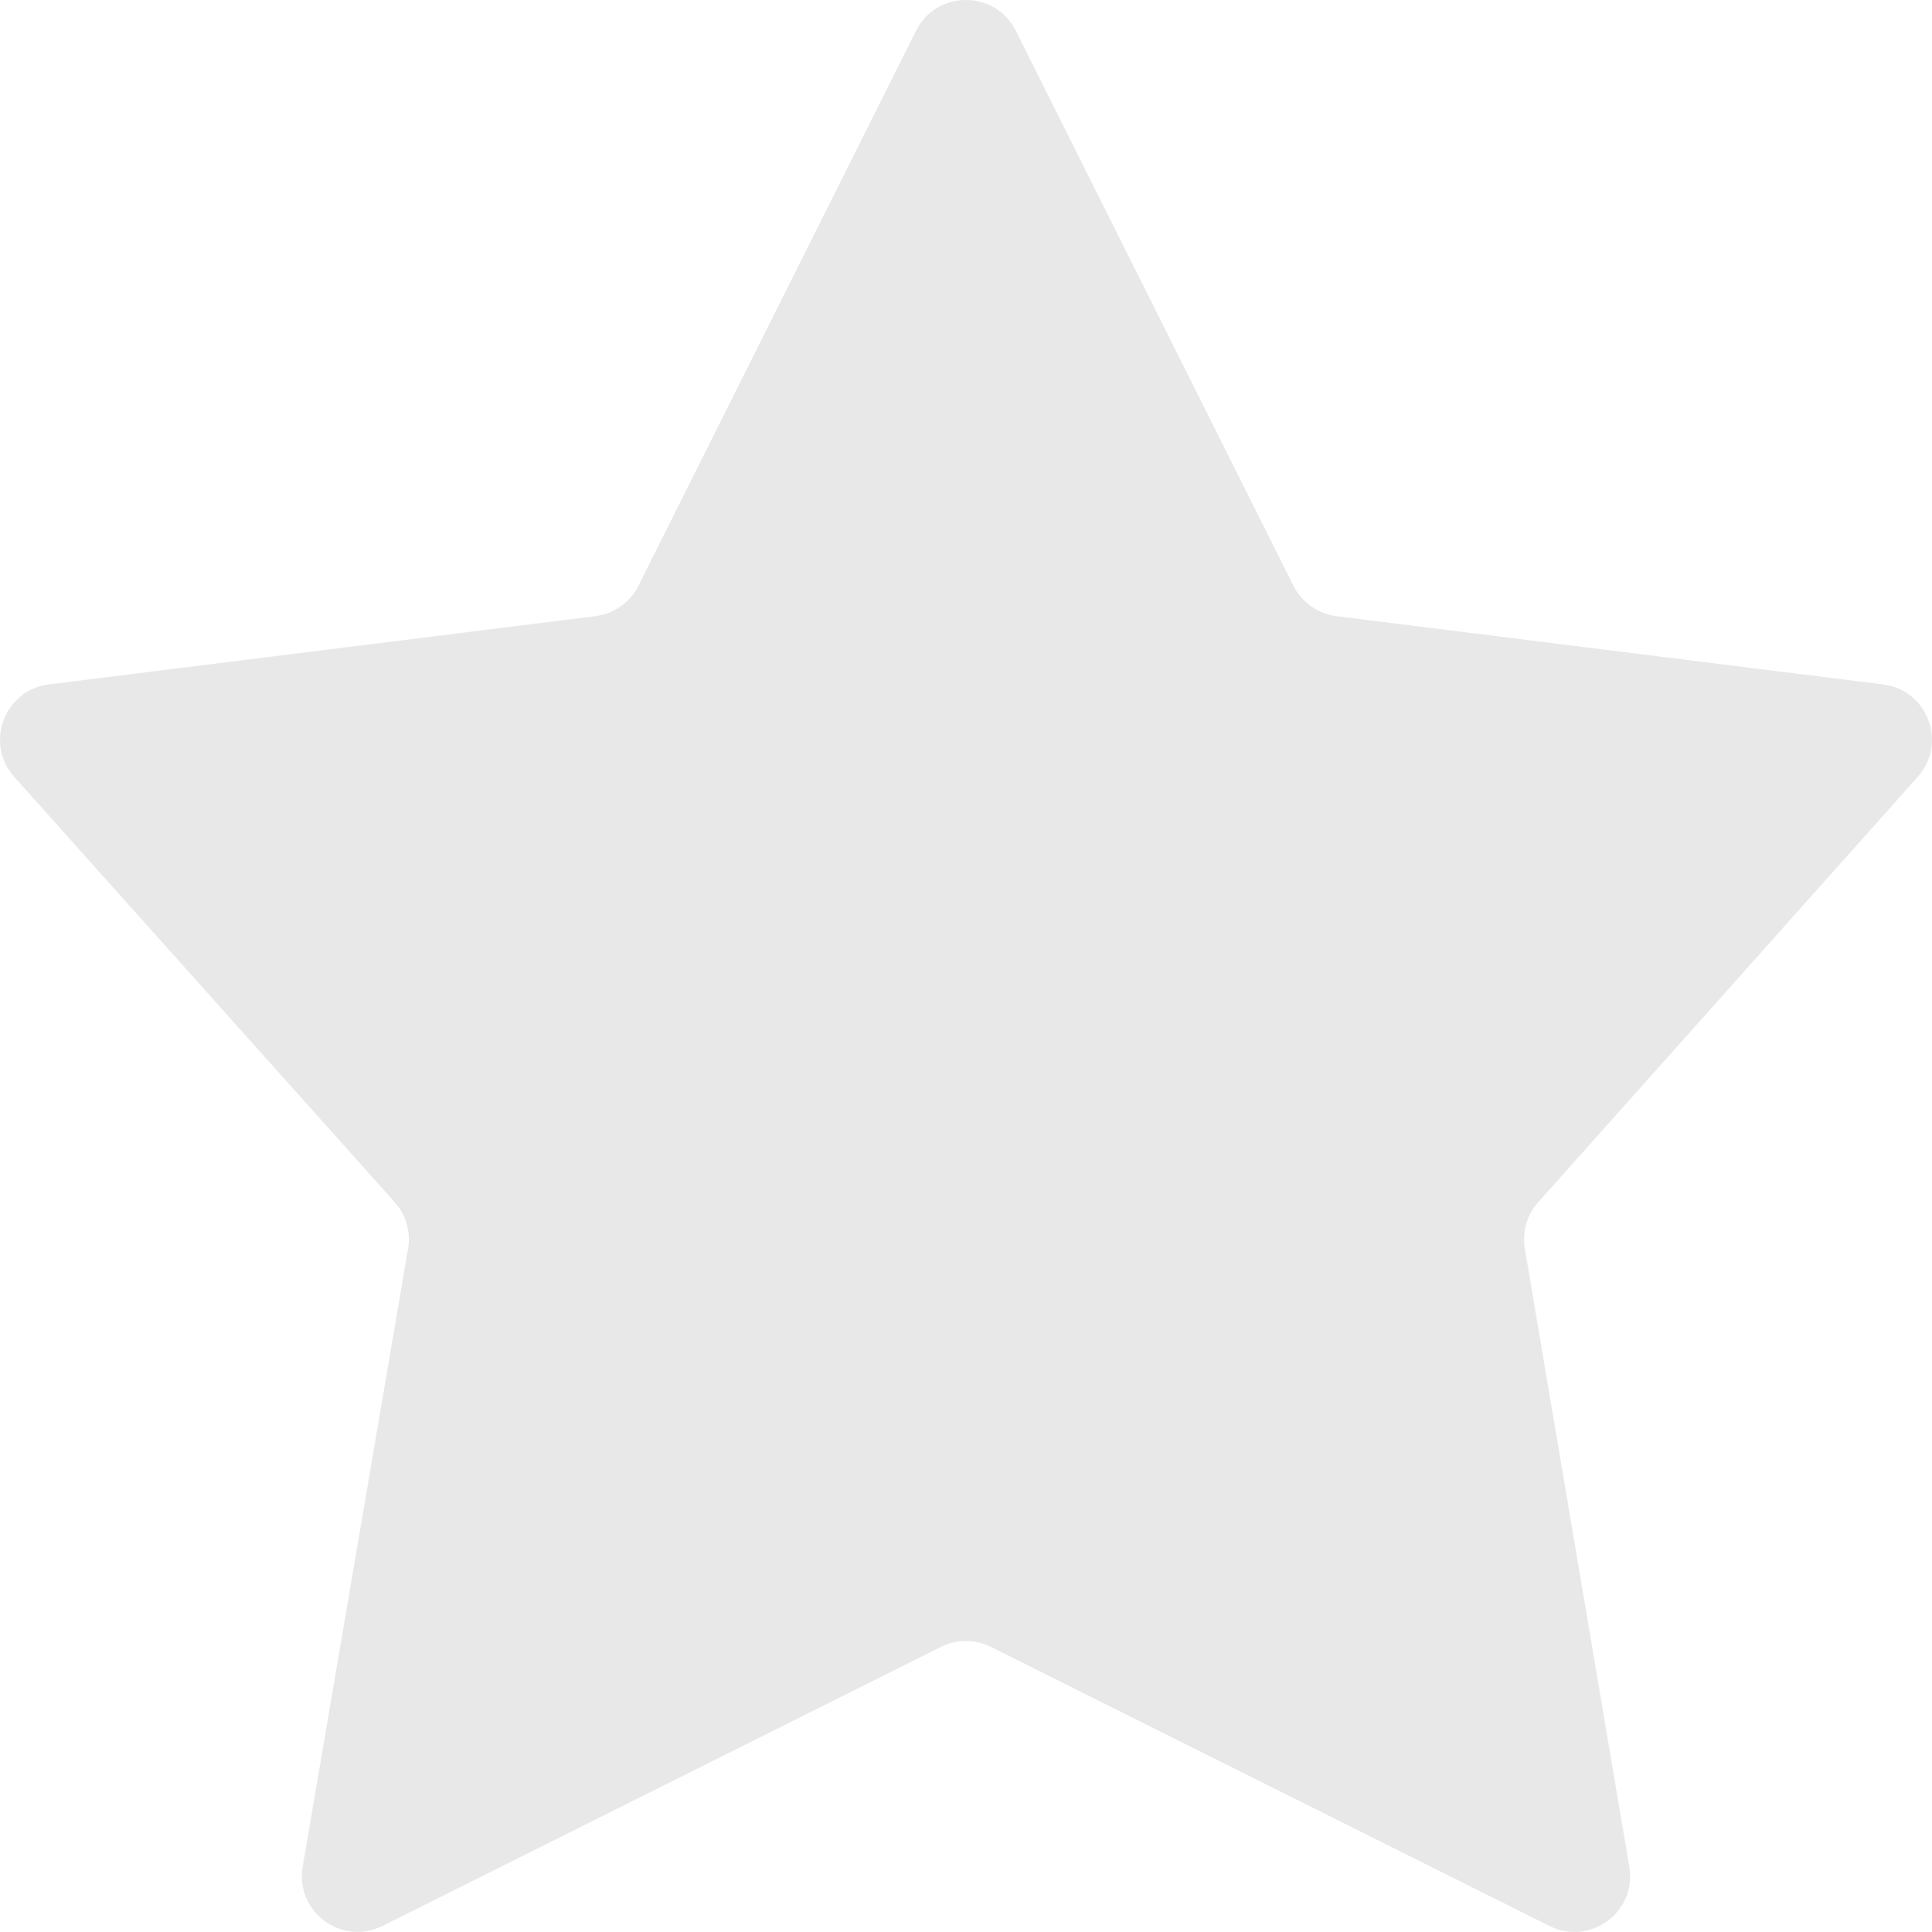 <svg width="24" height="24" viewBox="0 0 24 24" fill="none" xmlns="http://www.w3.org/2000/svg">
  <path d="M11.379 0.383C11.635 -0.128 12.363 -0.128 12.619 0.383L16.067 7.276C16.171 7.483 16.371 7.625 16.601 7.654L23.392 8.502C23.946 8.571 24.195 9.234 23.823 9.65L19.108 14.935C18.968 15.091 18.907 15.303 18.942 15.511L20.24 23.191C20.335 23.75 19.754 24.179 19.247 23.925L12.309 20.458C12.114 20.361 11.884 20.361 11.689 20.458L4.753 23.924C4.246 24.178 3.665 23.748 3.76 23.189L5.069 15.512C5.105 15.304 5.044 15.091 4.903 14.934L0.177 9.651C-0.195 9.234 0.053 8.571 0.608 8.502L7.397 7.654C7.627 7.625 7.827 7.483 7.931 7.276L11.379 0.383Z" fill="#E8E8E8"/>
</svg>
